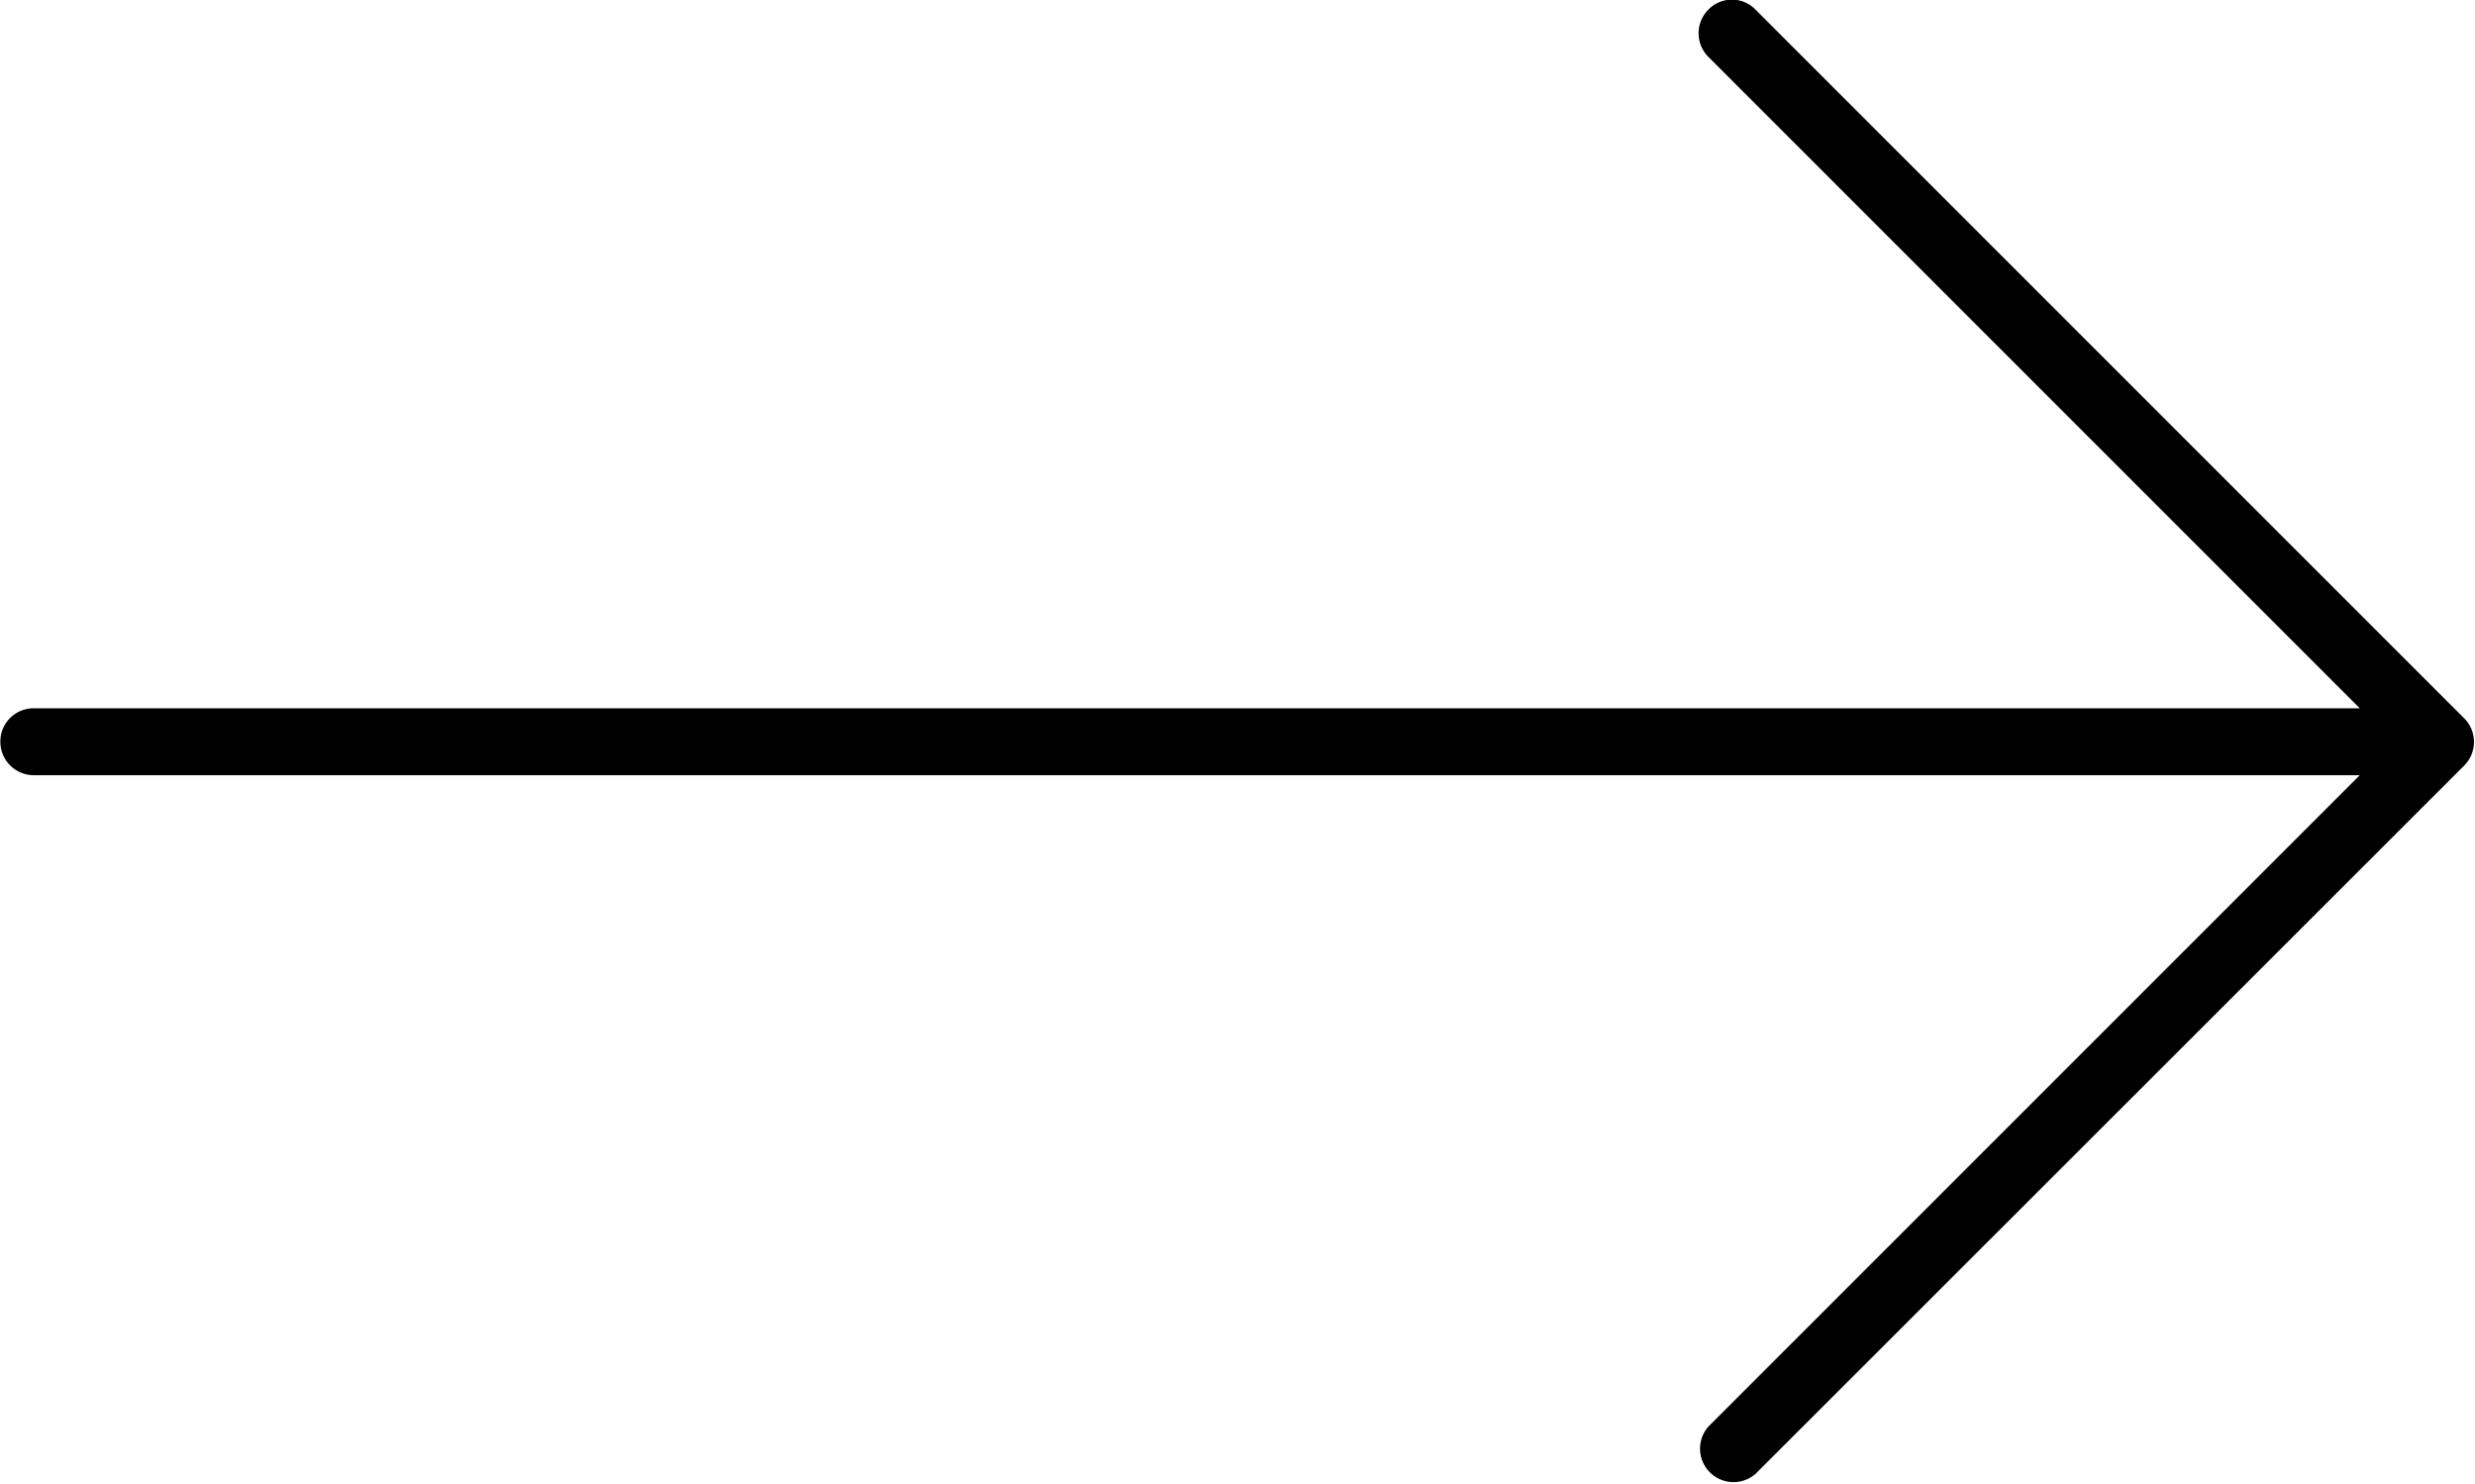<svg xmlns="http://www.w3.org/2000/svg" width="66.6" height="39.94" viewBox="0 0 66.6 39.94">
  <defs>
    <style>
      .cls-1 {
        fill-rule: evenodd;
      }
    </style>
  </defs>
  <path id="jiantoucionimg1" class="cls-1" d="M1533.55,4968.47a0.9,0.9,0,0,1-1.27-1.27l17.53-17.53h-62.6a0.9,0.9,0,0,1-.89-0.91,0.892,0.892,0,0,1,.89-0.89h62.6l-17.53-17.53a0.9,0.9,0,0,1,0-1.27,0.882,0.882,0,0,1,1.27,0l19.07,19.07a0.9,0.9,0,0,1,0,1.27Z" transform="translate(-1486.31 -4928.81)"/>
</svg>
